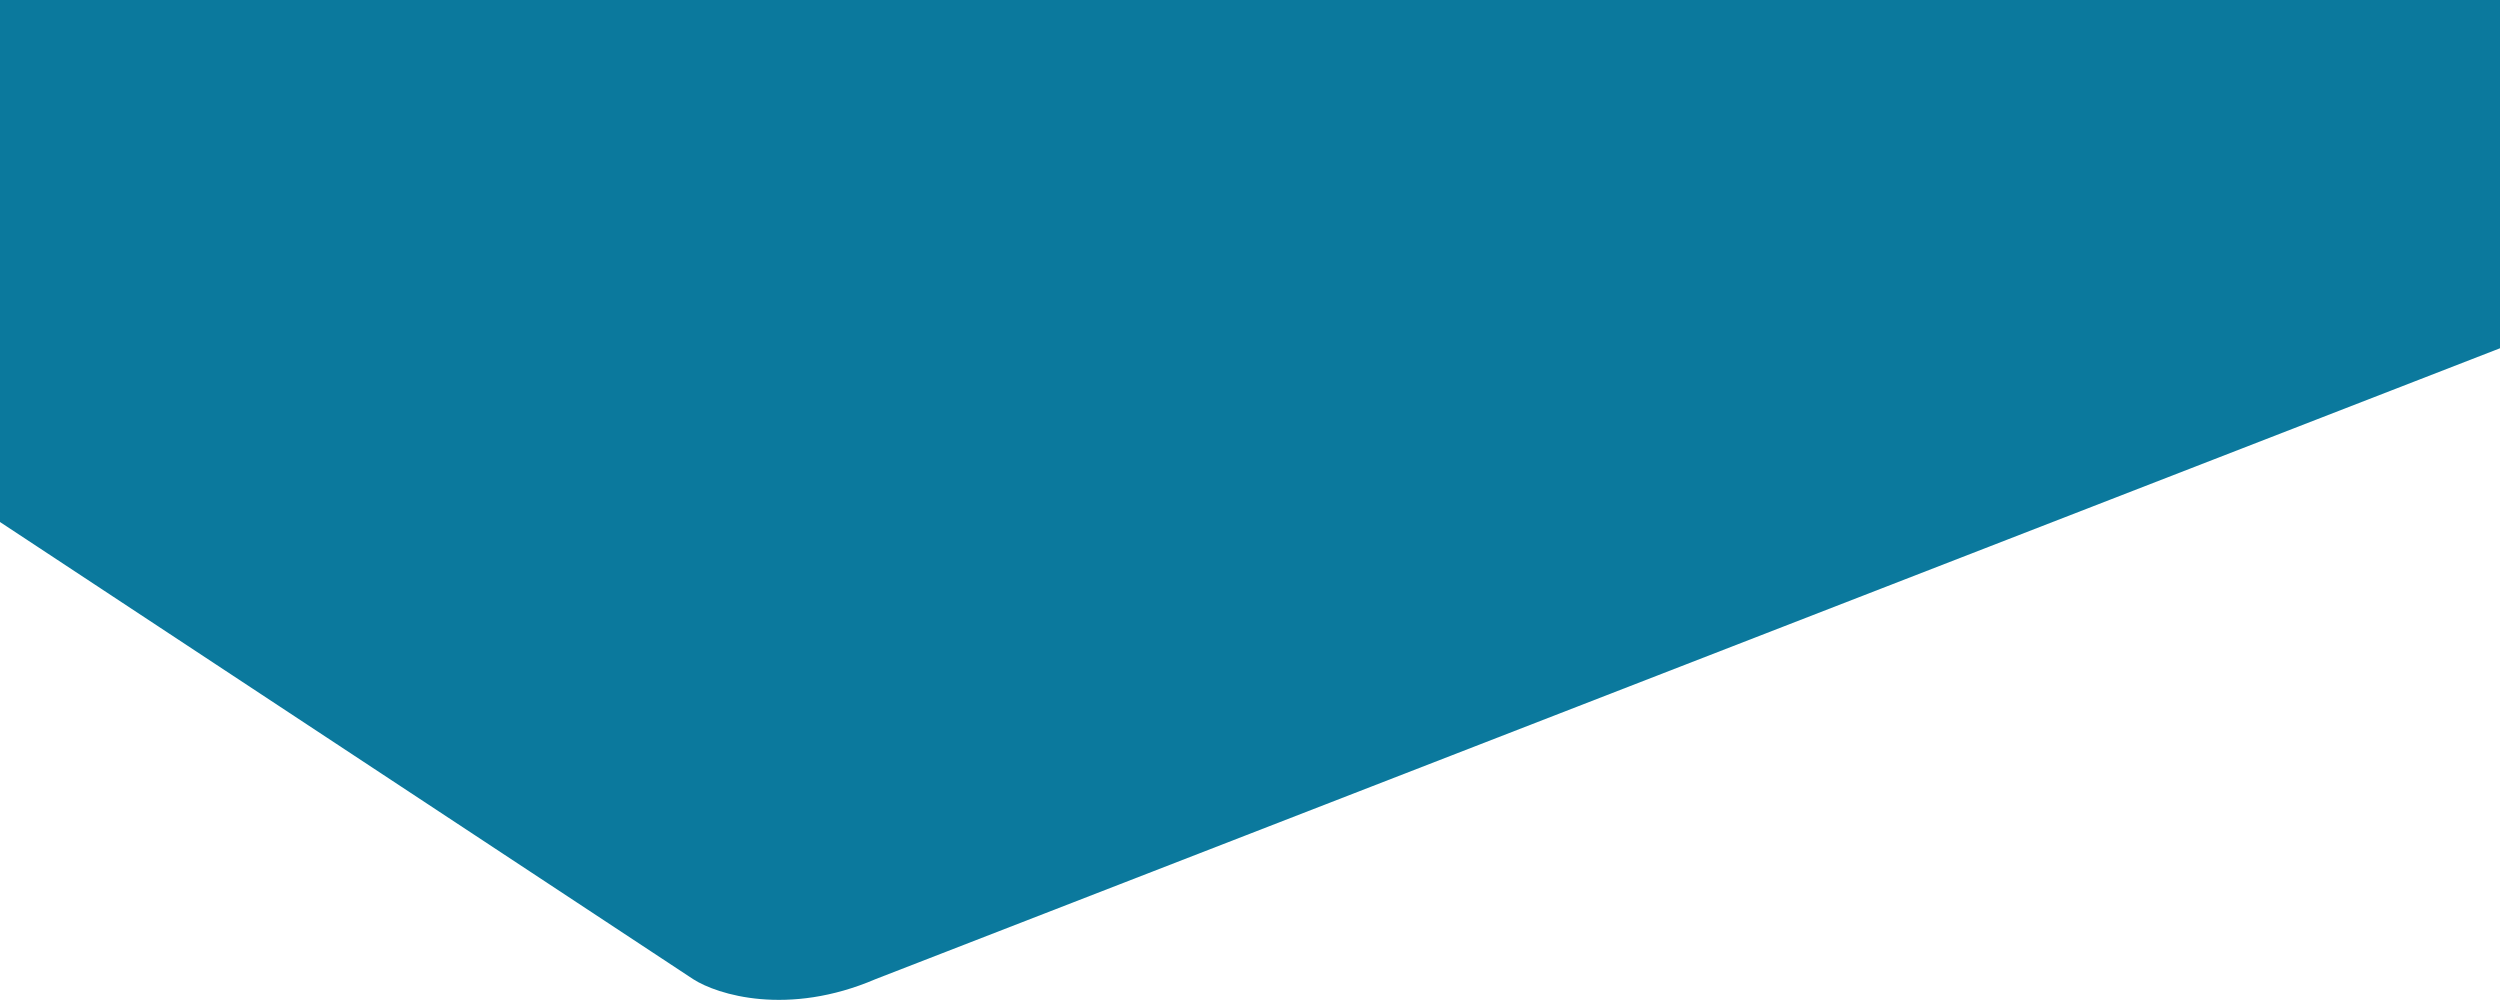 <svg width="1920" height="768" viewBox="0 0 1920 768" fill="none" xmlns="http://www.w3.org/2000/svg">
<path d="M532.361 752L-25.639 384V0H1944.36V258L672.361 752C605.161 780.8 551.028 764 532.361 752Z" fill="#0B799D"/>
</svg>
